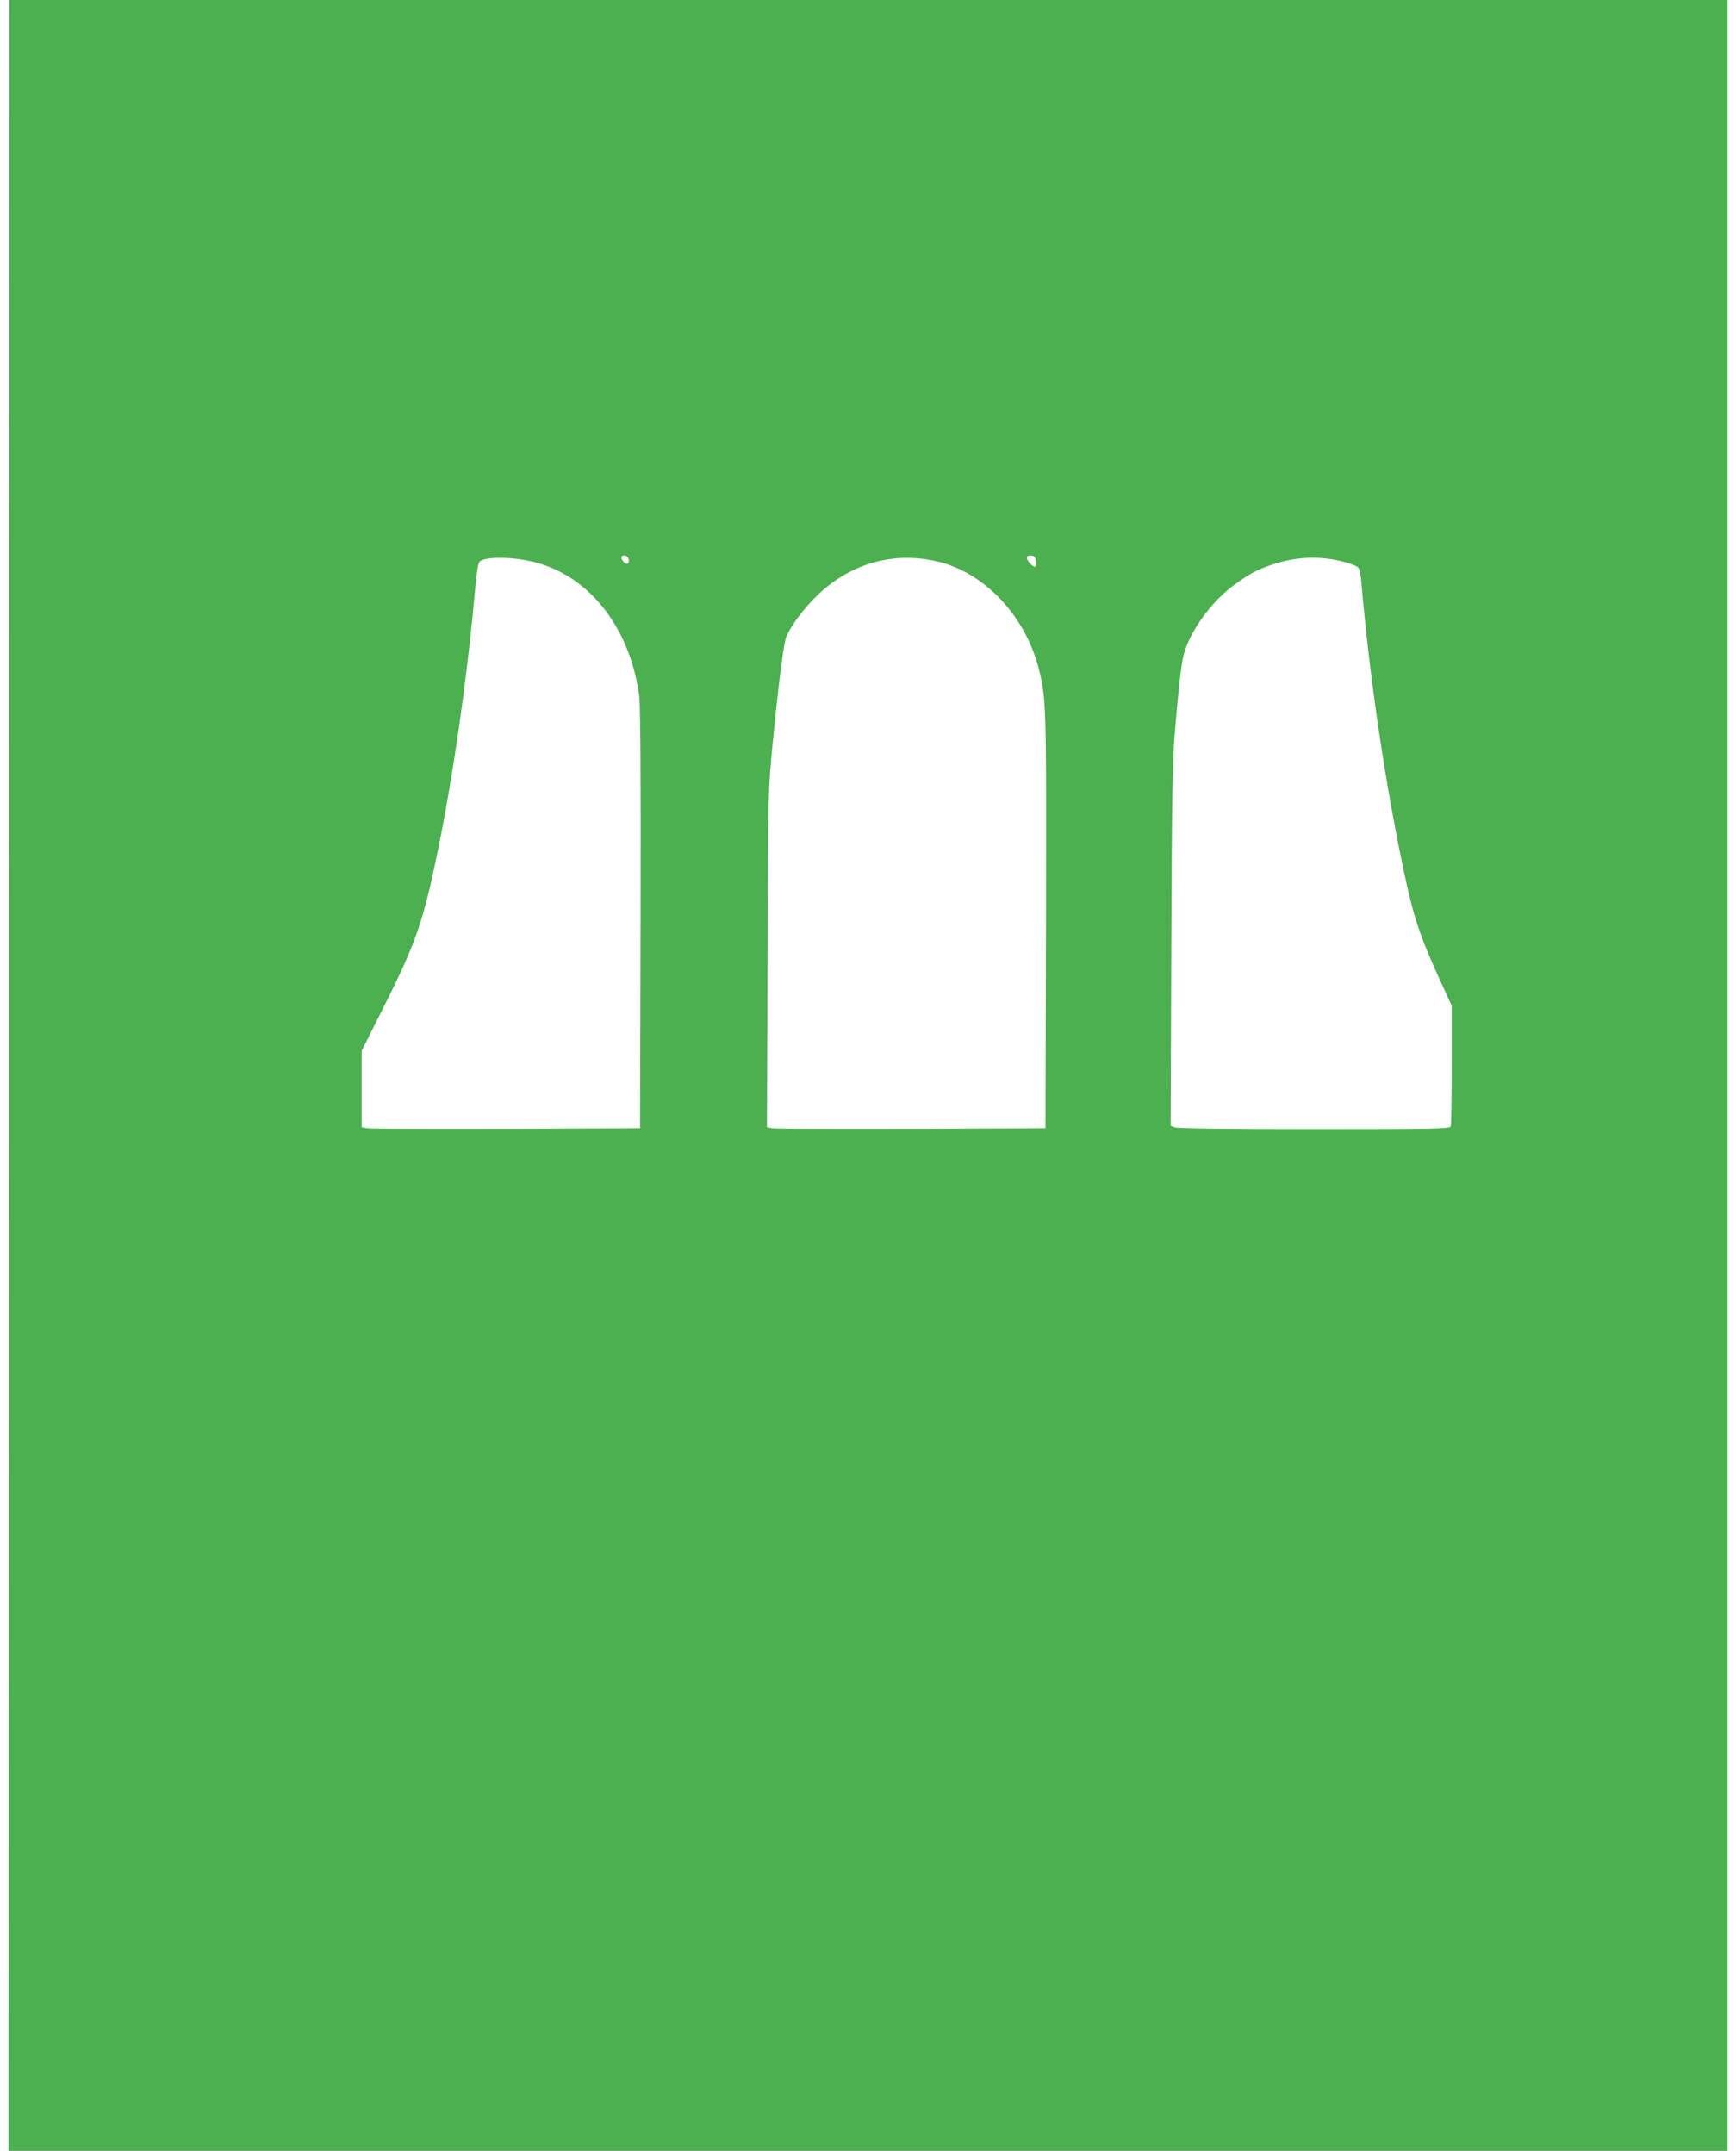 <?xml version="1.0" standalone="no"?>
<!DOCTYPE svg PUBLIC "-//W3C//DTD SVG 20010904//EN"
 "http://www.w3.org/TR/2001/REC-SVG-20010904/DTD/svg10.dtd">
<svg version="1.0" xmlns="http://www.w3.org/2000/svg"
 width="1032pt" height="1280pt" viewBox="0 0 1032 1280"
 preserveAspectRatio="xMidYMid meet">
<g transform="translate(0,1280) scale(0.1,-0.1)"
fill="#4caf50" stroke="none">
<path d="M53 6410 l-2 -6390 5110 0 5109 0 0 6390 0 6390 -5108 0 -5107 0 -2
-6390z m3685 3062 c2 -14 -2 -22 -12 -22 -17 0 -39 34 -29 44 14 13 38 0 41
-22z m2420 -9 c4 -39 -6 -42 -37 -9 -26 28 -20 49 12 44 17 -2 23 -11 25 -35z
m-3000 1 c337 -76 585 -385 642 -799 7 -55 10 -462 8 -1325 l-3 -1245 -795 -3
c-437 -1 -810 0 -827 3 l-33 6 0 227 0 227 133 265 c191 379 235 509 321 930
90 444 169 991 216 1500 13 149 20 194 30 210 19 31 182 33 308 4z m2411 0
c280 -64 523 -319 605 -634 46 -181 47 -210 44 -1510 l-3 -1225 -795 -3 c-437
-1 -810 0 -828 3 l-33 6 4 997 c3 996 3 997 30 1282 31 320 62 567 77 622 18
62 105 181 194 265 196 186 448 256 705 197z m2424 -4 c39 -10 77 -26 83 -35
6 -8 15 -52 18 -98 47 -546 140 -1182 252 -1707 56 -267 95 -384 213 -642 l71
-155 0 -351 c0 -192 -3 -357 -6 -366 -6 -14 -86 -16 -809 -16 -511 0 -813 4
-830 10 l-26 10 4 1062 c3 874 7 1099 20 1263 20 240 35 383 48 449 25 136
155 326 293 430 96 72 146 100 240 131 144 48 284 53 429 15z"/>
</g>
</svg>

